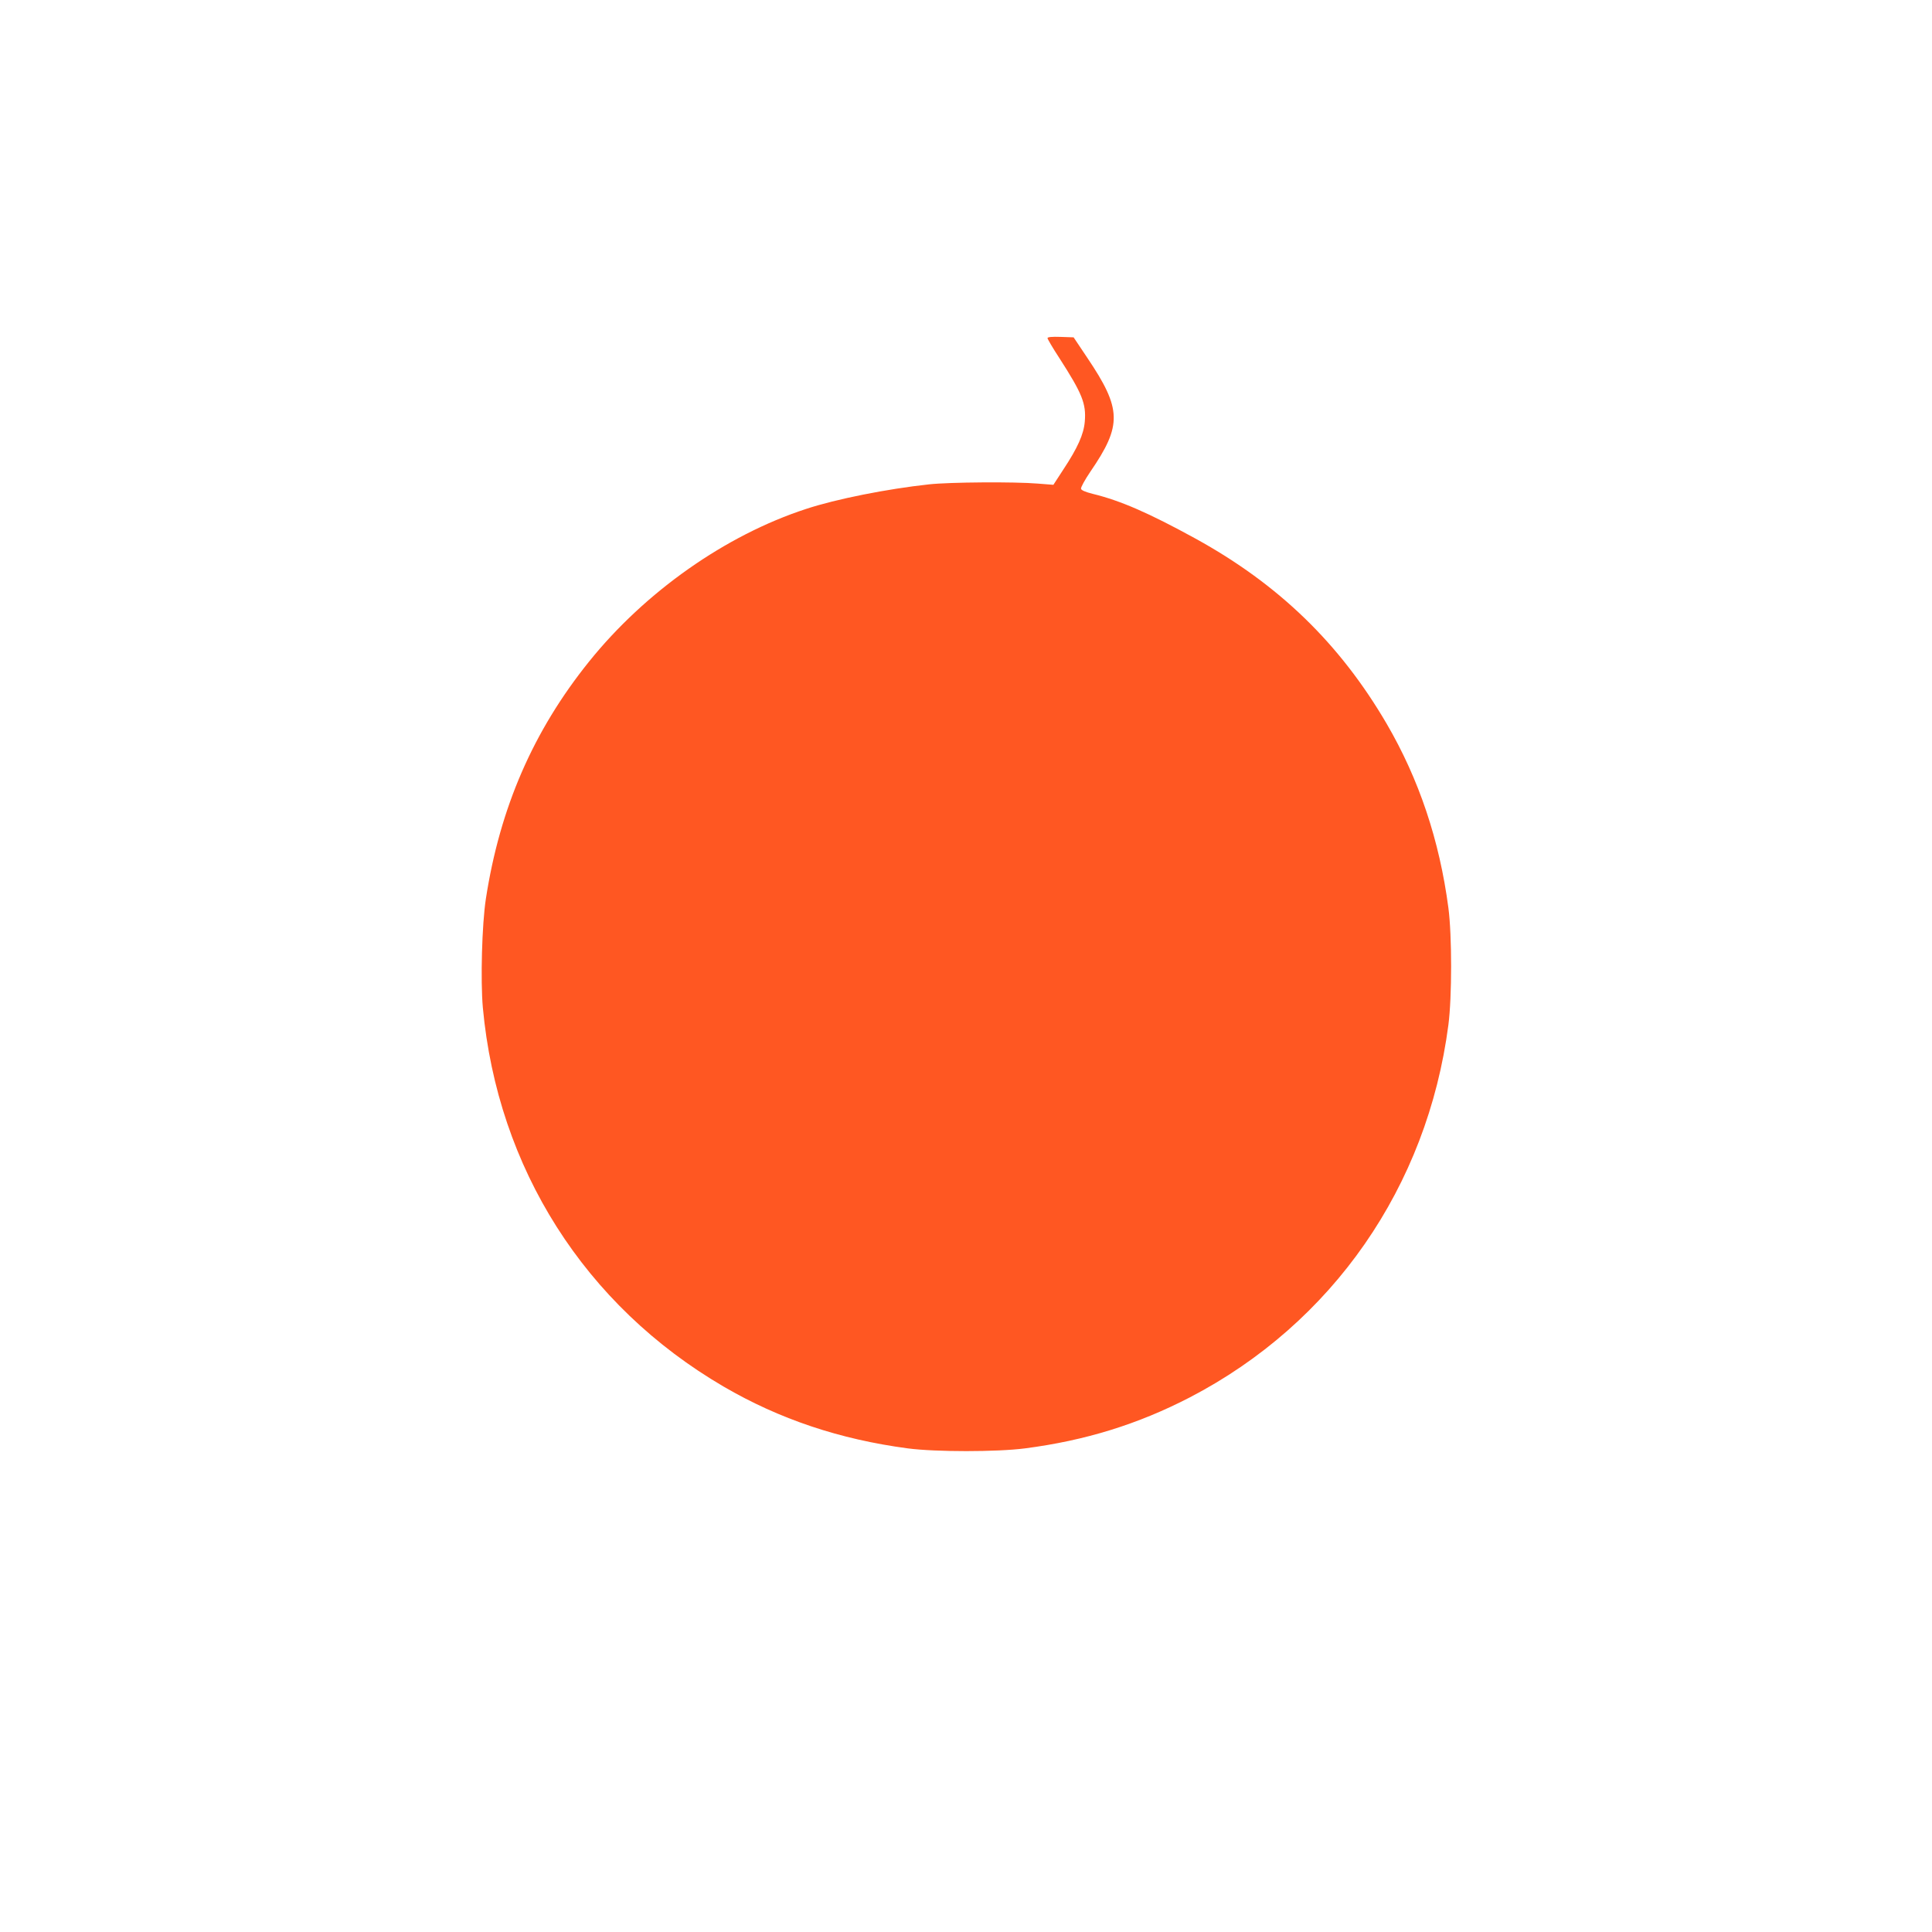 <?xml version="1.0" standalone="no"?>
<!DOCTYPE svg PUBLIC "-//W3C//DTD SVG 20010904//EN"
 "http://www.w3.org/TR/2001/REC-SVG-20010904/DTD/svg10.dtd">
<svg version="1.0" xmlns="http://www.w3.org/2000/svg"
 width="1280pt" height="1280pt" viewBox="0 0 1280 1280"
 preserveAspectRatio="xMidYMid meet">
<g transform="translate(0,1280) scale(0.1,-0.1)"
fill="#ff5722" stroke="none">
<path d="M6940 10560 c0 -6 35 -66 79 -133 151 -235 178 -301 168 -420 -7 -84
-47 -174 -143 -319 l-65 -100 -102 8 c-153 13 -586 10 -722 -5 -277 -30 -615
-97 -815 -163 -533 -174 -1066 -549 -1438 -1012 -369 -459 -590 -967 -683
-1571 -26 -169 -36 -541 -20 -721 98 -1064 676 -1974 1596 -2511 369 -215 768
-349 1220 -409 183 -24 589 -24 775 0 401 52 749 160 1093 338 945 491 1573
1395 1713 2468 24 185 24 592 0 775 -59 448 -195 853 -409 1220 -311 532 -716
924 -1267 1227 -310 170 -496 251 -680 296 -51 13 -76 24 -78 34 -2 9 26 60
62 113 211 308 208 415 -20 754 l-91 136 -86 3 c-59 2 -87 -1 -87 -8z"/>
</g>
</svg>
